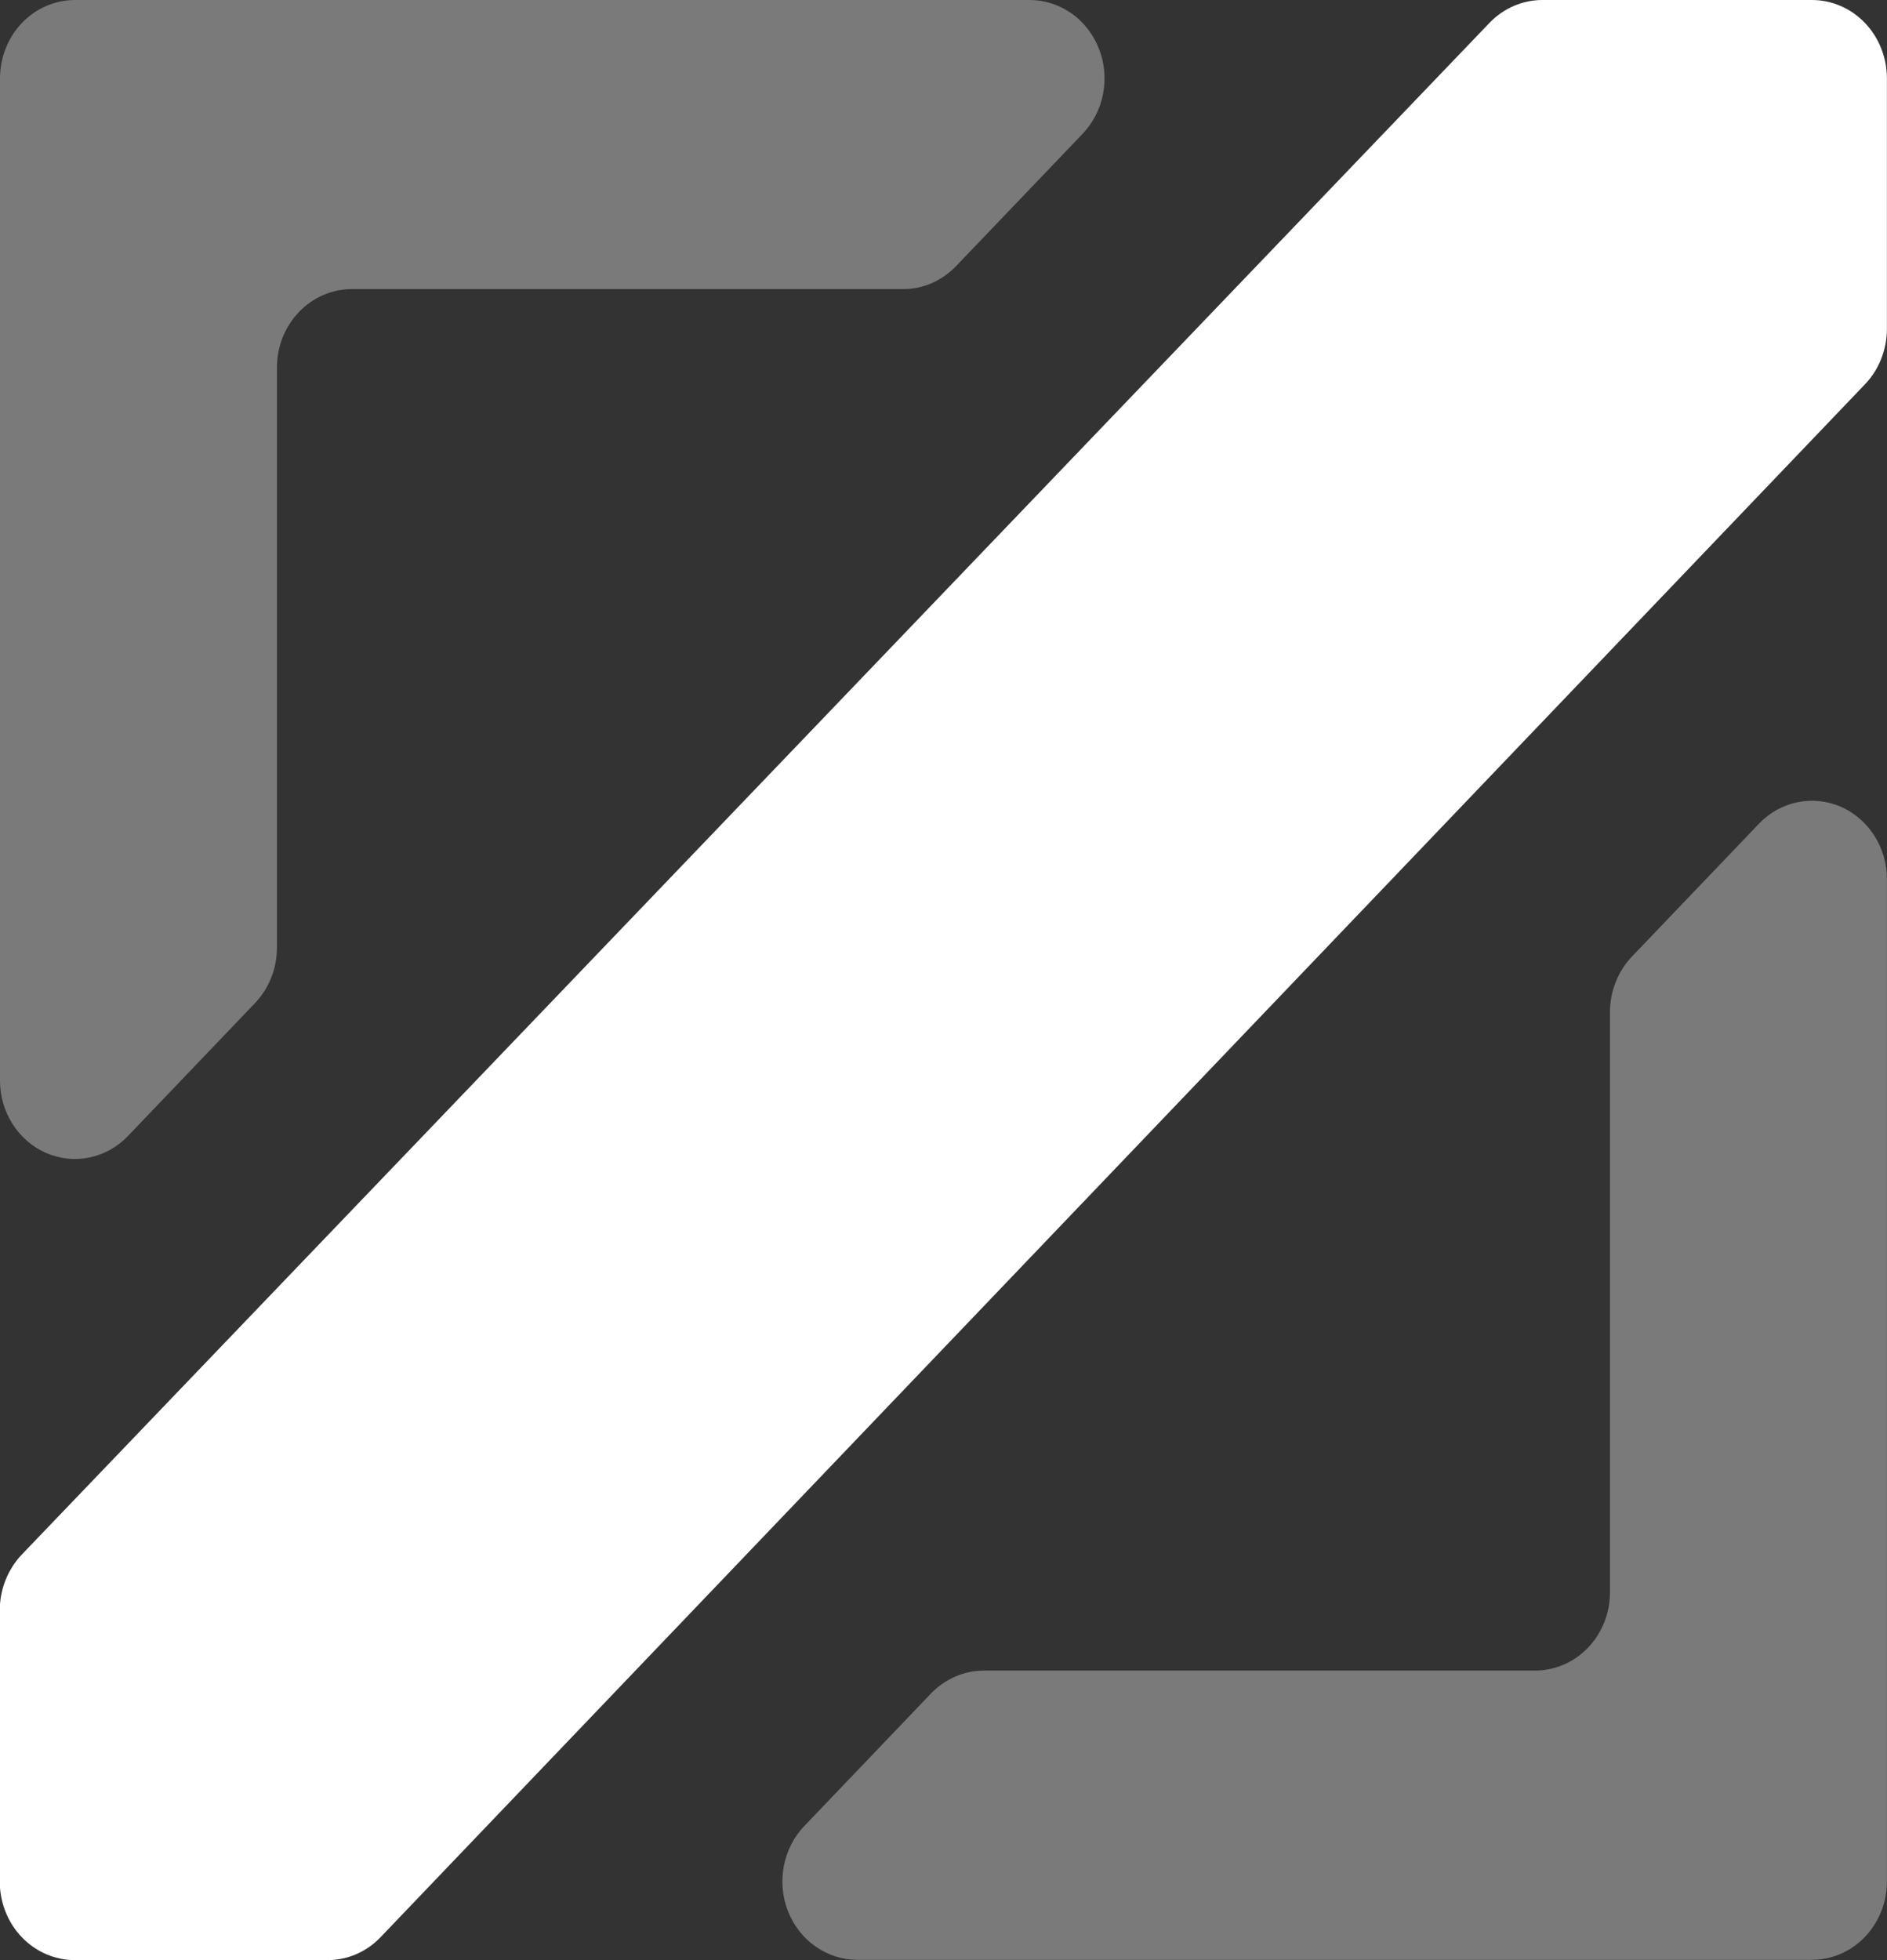 <svg width="26" height="27" viewBox="0 0 26 27" fill="none" xmlns="http://www.w3.org/2000/svg">
<rect x="0" y="0" width="26" height="27" fill="#333333" stroke="none"/>
<g clip-path="url(#clip0_796_141)">
<path opacity="0.35" d="M14.916 1.844L13.172 3.667C13.076 3.767 12.962 3.846 12.837 3.901C12.712 3.955 12.577 3.983 12.442 3.982H4.848C4.574 3.982 4.312 4.096 4.118 4.299C3.924 4.501 3.816 4.776 3.816 5.062V13.055C3.815 13.197 3.789 13.337 3.737 13.468C3.685 13.599 3.608 13.718 3.512 13.819L1.762 15.649C1.617 15.8 1.434 15.902 1.234 15.944C1.034 15.986 0.826 15.964 0.638 15.883C0.449 15.801 0.288 15.663 0.175 15.486C0.061 15.308 0 15.1 0 14.886V1.08C0 0.794 0.109 0.519 0.302 0.316C0.496 0.114 0.759 3.34585e-07 1.033 3.34585e-07H14.186C14.39 -0 14.59 0.063 14.76 0.182C14.93 0.3 15.062 0.469 15.14 0.667C15.219 0.864 15.239 1.081 15.199 1.291C15.159 1.501 15.061 1.693 14.916 1.844Z" fill="white"/>
<path opacity="0.35" d="M11.083 25.152L12.826 23.329C12.922 23.229 13.036 23.149 13.162 23.095C13.287 23.04 13.421 23.012 13.557 23.012H21.151C21.424 23.012 21.687 22.898 21.881 22.696C22.075 22.493 22.183 22.219 22.183 21.932V13.941C22.183 13.8 22.21 13.659 22.262 13.528C22.313 13.397 22.389 13.278 22.485 13.177L24.237 11.345C24.381 11.195 24.565 11.092 24.765 11.051C24.966 11.009 25.173 11.031 25.362 11.112C25.55 11.194 25.711 11.332 25.825 11.51C25.938 11.687 25.999 11.896 25.999 12.11V25.916C25.999 26.202 25.89 26.477 25.696 26.68C25.503 26.882 25.24 26.996 24.966 26.996H11.813C11.609 26.996 11.409 26.933 11.239 26.814C11.069 26.696 10.937 26.527 10.858 26.329C10.78 26.132 10.76 25.915 10.8 25.705C10.84 25.495 10.938 25.303 11.083 25.152Z" fill="white"/>
<path d="M21.251 0H24.966C25.24 0 25.503 0.114 25.696 0.316C25.89 0.519 25.999 0.794 25.999 1.08V4.529C25.999 4.671 25.972 4.812 25.92 4.943C25.869 5.074 25.793 5.193 25.697 5.293L5.244 26.684C5.051 26.886 4.789 27 4.515 27H1.03C0.756 27 0.494 26.886 0.3 26.684C0.106 26.481 -0.003 26.206 -0.003 25.92V22.179C-0.003 22.037 0.024 21.897 0.076 21.766C0.128 21.635 0.204 21.515 0.299 21.415L20.522 0.316C20.715 0.114 20.978 0 21.251 0Z" fill="white"/>
</g>
<defs>
<clipPath id="clip0_796_141">
<rect width="26" height="27" fill="white"/>
</clipPath>
</defs>
</svg>
